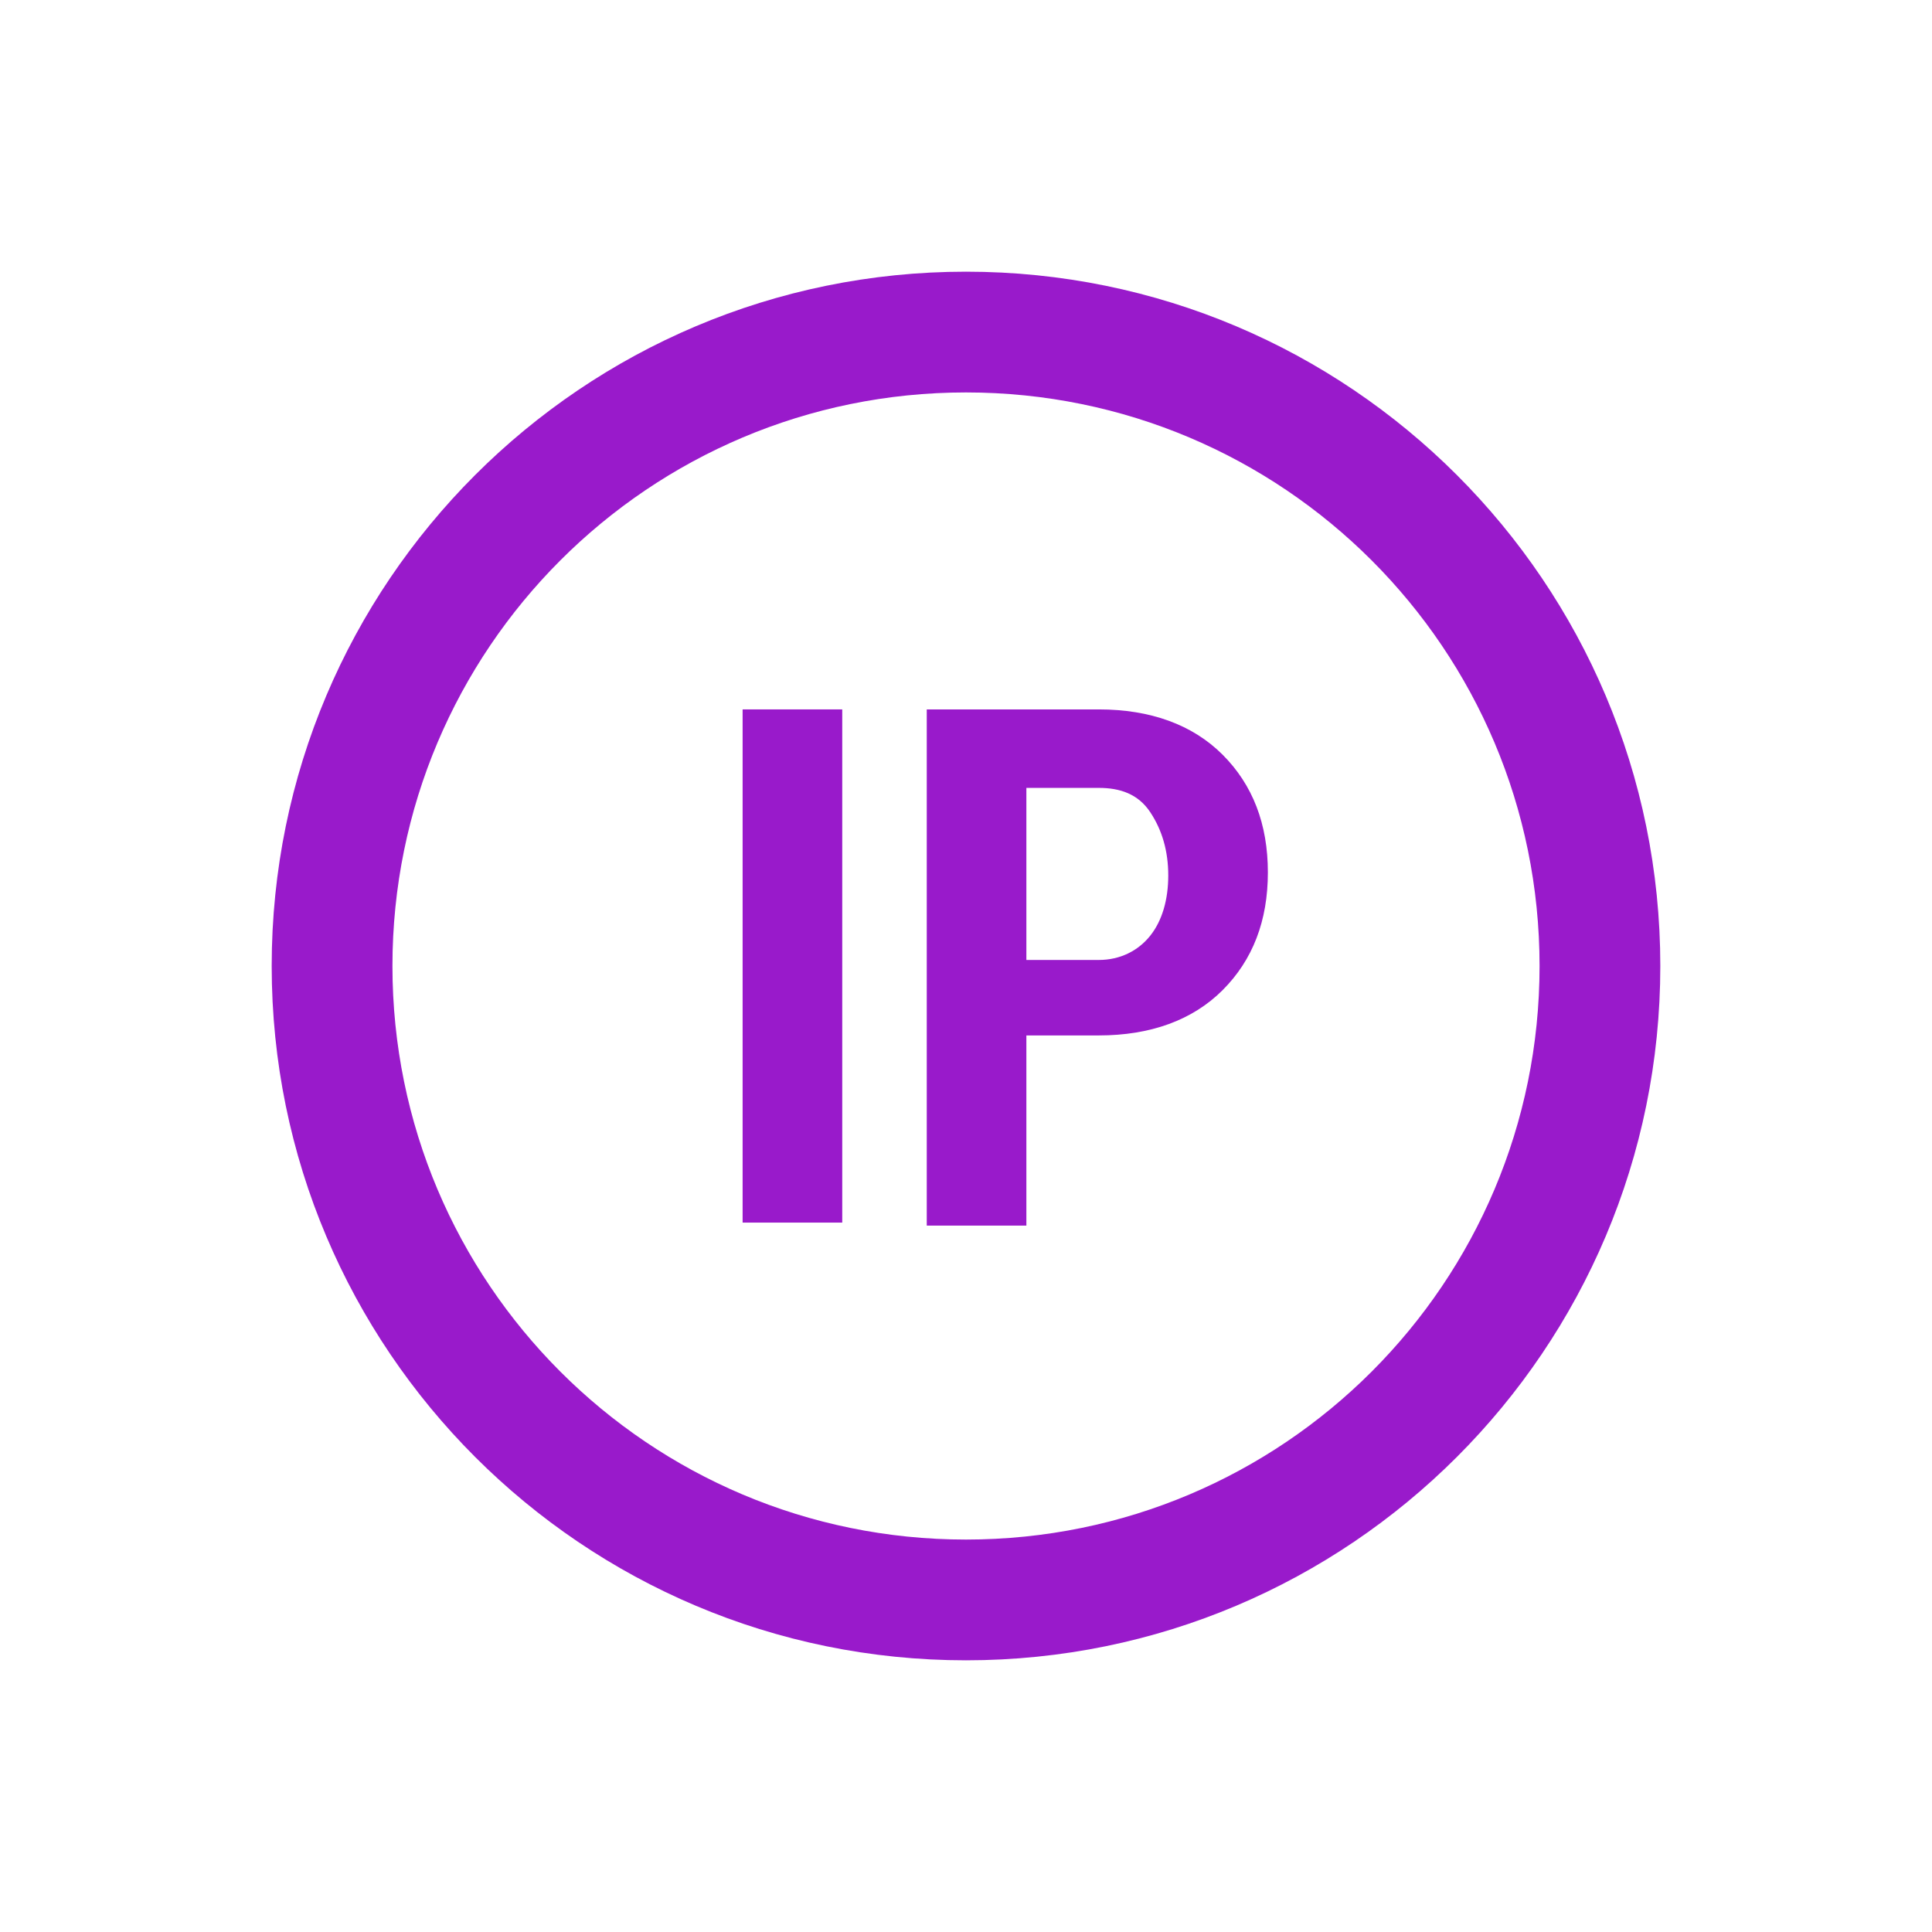 <?xml version="1.0" encoding="utf-8"?>
<!-- Generator: Adobe Illustrator 26.0.3, SVG Export Plug-In . SVG Version: 6.00 Build 0)  -->
<svg version="1.1" id="Layer_1" xmlns="http://www.w3.org/2000/svg" xmlns:xlink="http://www.w3.org/1999/xlink" x="0px" y="0px"
	 width="64px" height="64px" viewBox="0 0 64 64" enable-background="new 0 0 64 64" xml:space="preserve">
<g>
	<path fill="#991ACB" d="M32,13c10.5,0,19,8.5,19,19s-8.5,19-19,19s-19-8.5-19-19S21.5,13,32,13 M32,9C19.3,9,9,19.3,9,32
		s10.3,23,23,23s23-10.3,23-23S44.7,9,32,9L32,9z"/>
	<g>
		<path fill="#991ACB" d="M27.9,40.5h-3.3v-17h3.3V40.5z"/>
		<path fill="#991ACB" d="M34,34.4v6.2h-3.3V23.5h5.7c1.7,0,3.1,0.5,4.1,1.5s1.5,2.3,1.5,3.9s-0.5,2.9-1.5,3.9s-2.4,1.5-4.1,1.5H34
			V34.4z M34,31.8h2.4c0.7,0,1.3-0.3,1.7-0.8s0.6-1.2,0.6-2s-0.2-1.5-0.6-2.1s-1-0.8-1.7-0.8H34V31.8z"/>
	</g>
</g>
</svg>

